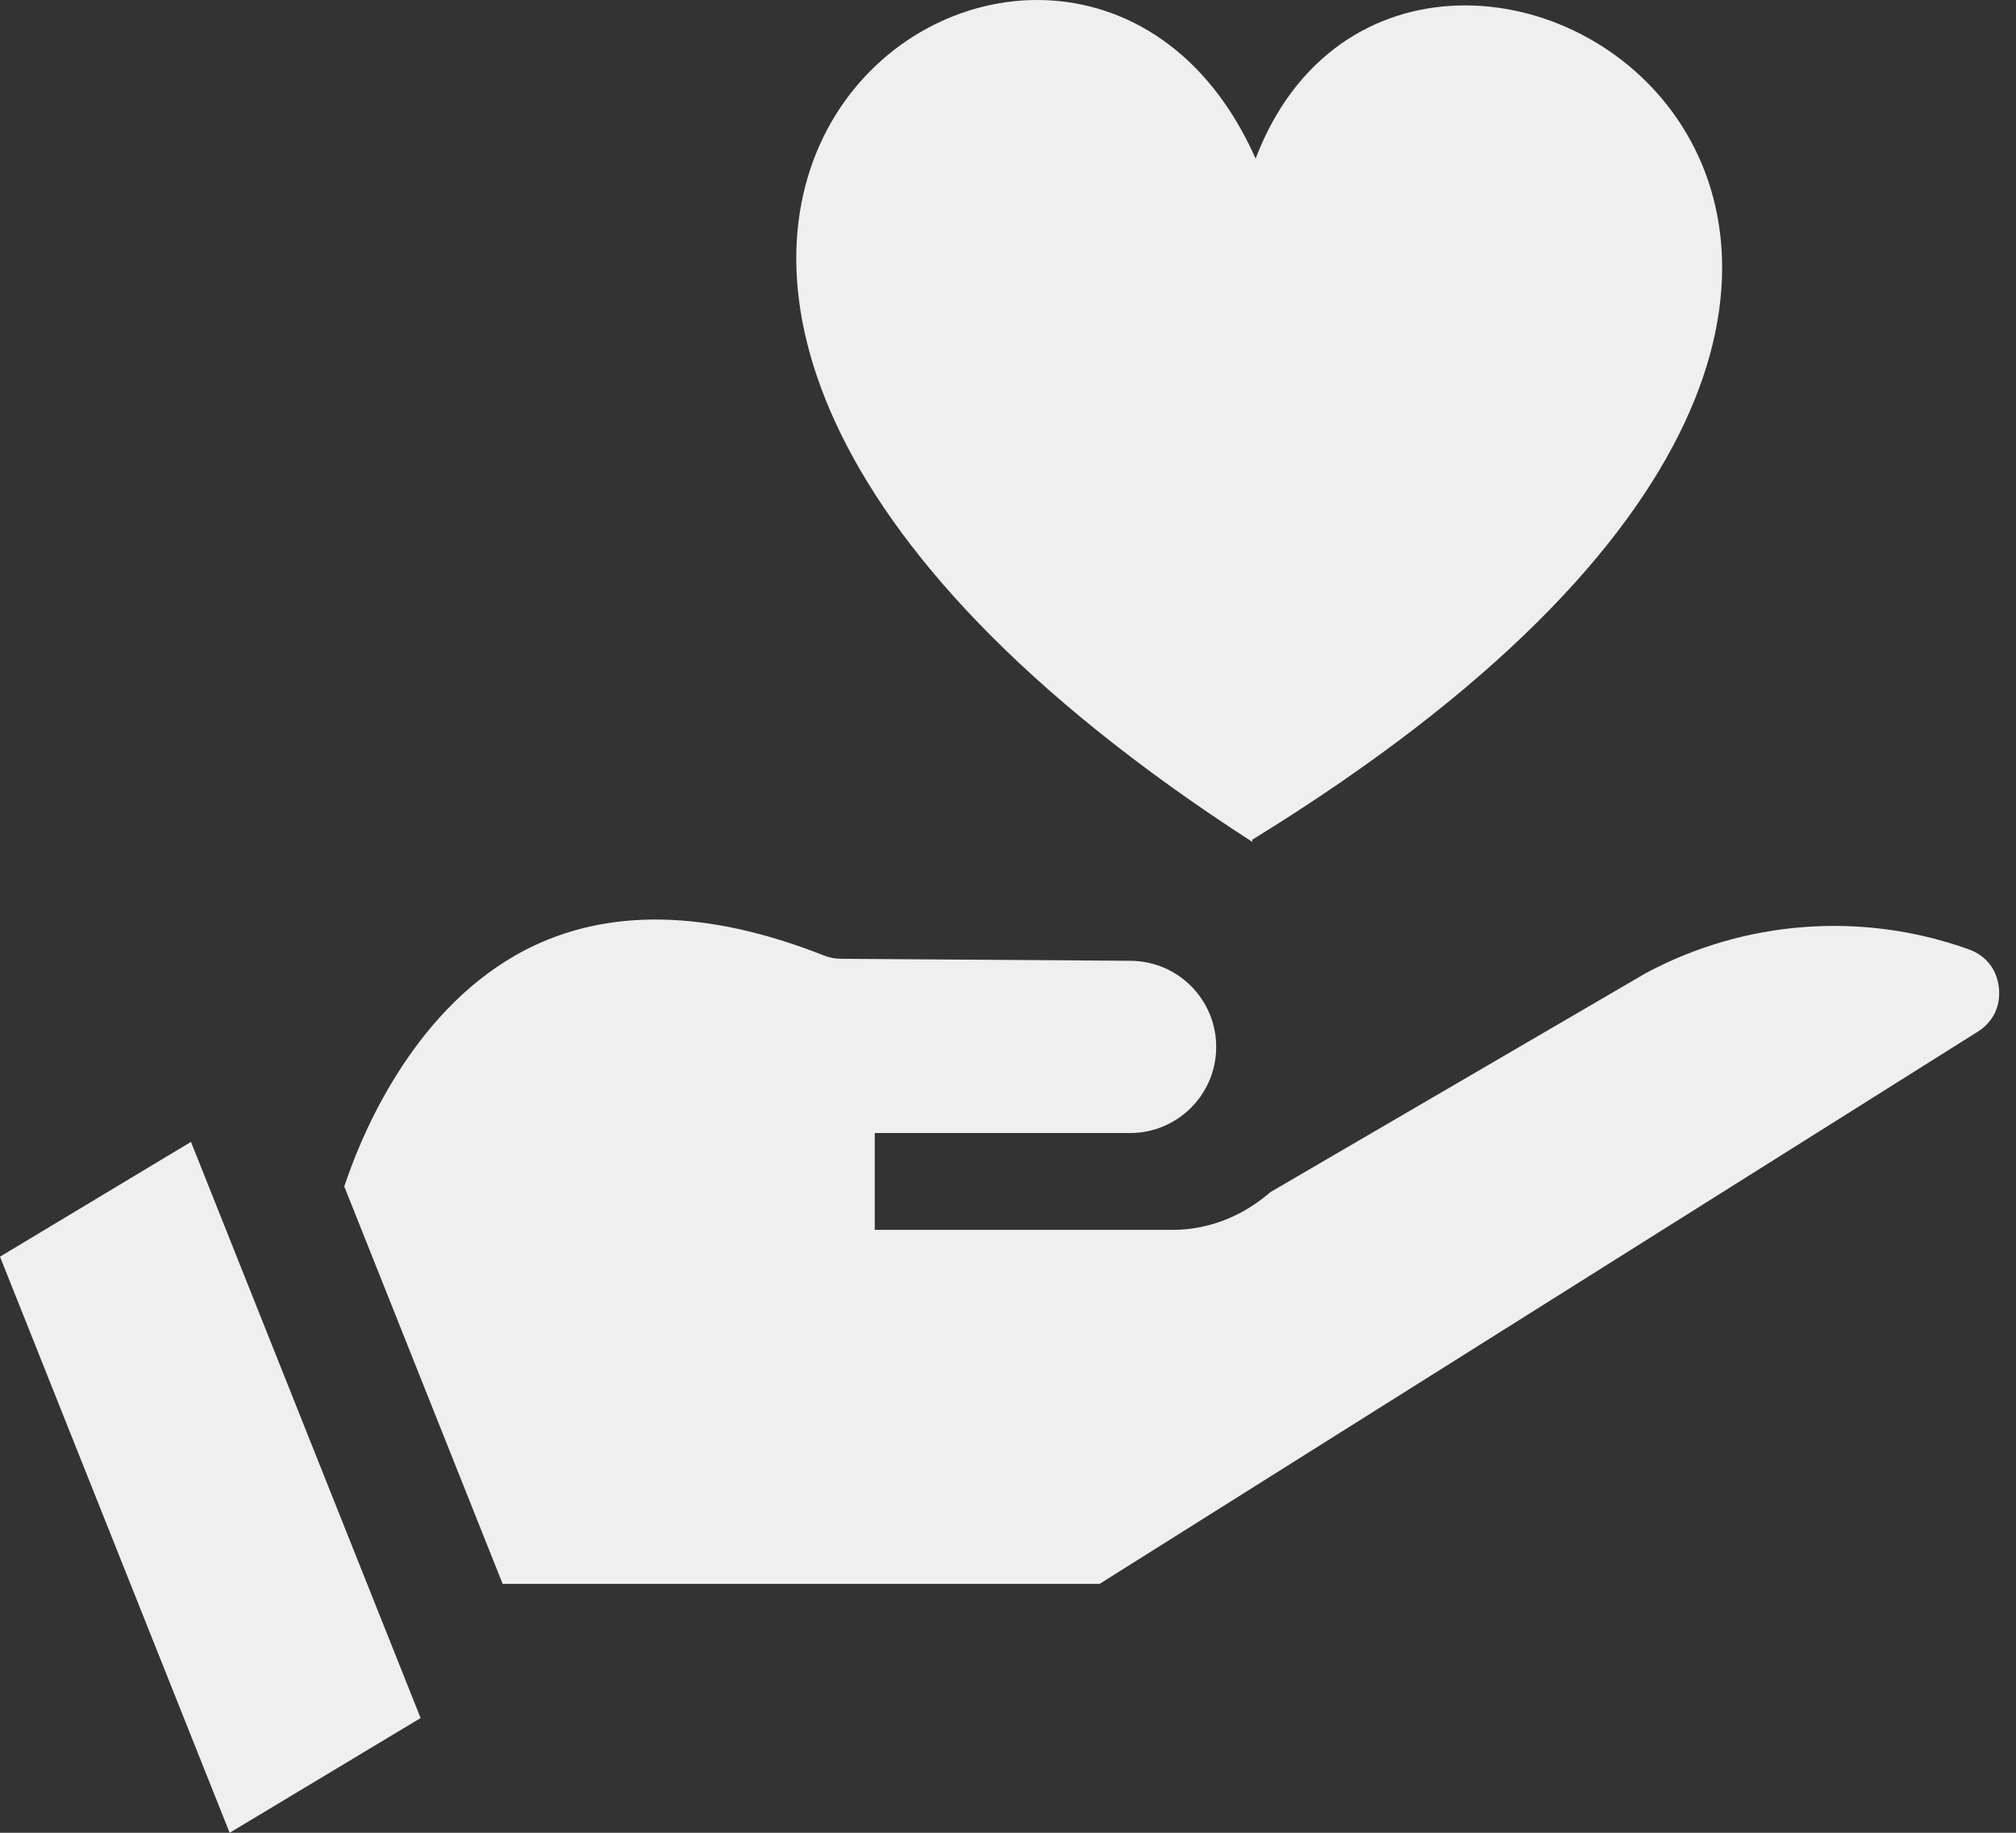<svg width="33" height="30" viewBox="0 0 33 30" fill="none" xmlns="http://www.w3.org/2000/svg">
<rect x="0" y="0" width="33" height="30" fill="#333333" stroke="none"/>
<path d="M0 20.57L3.759 30L6.885 28.122L3.126 18.691L0 20.57Z" fill="#EFEFEF"/>
<path d="M32.72 16.167C32.688 15.869 32.509 15.64 32.228 15.54C30.494 14.916 28.568 15.057 26.942 15.928L20.799 19.511L20.767 19.538C20.763 19.542 20.758 19.545 20.754 19.549V19.553H20.748C20.302 19.926 19.753 20.131 19.2 20.131H14.319V18.546H18.498C19.277 18.546 19.908 17.915 19.908 17.136C19.908 16.361 19.283 15.732 18.508 15.727L13.764 15.694C13.666 15.693 13.571 15.674 13.481 15.638C11.584 14.888 9.943 14.857 8.606 15.546C6.833 16.46 5.979 18.442 5.694 19.252L5.635 19.42L8.228 25.926H17.999L32.373 16.888C32.626 16.729 32.753 16.466 32.72 16.167Z" fill="#EFEFEF"/>
<path d="M20.553 2.596C17.436 -4.437 5.346 4.006 20.503 13.783L20.495 13.747C36.387 3.97 23.154 -4.215 20.553 2.596Z" fill="#EFEFEF"/>
</svg>
